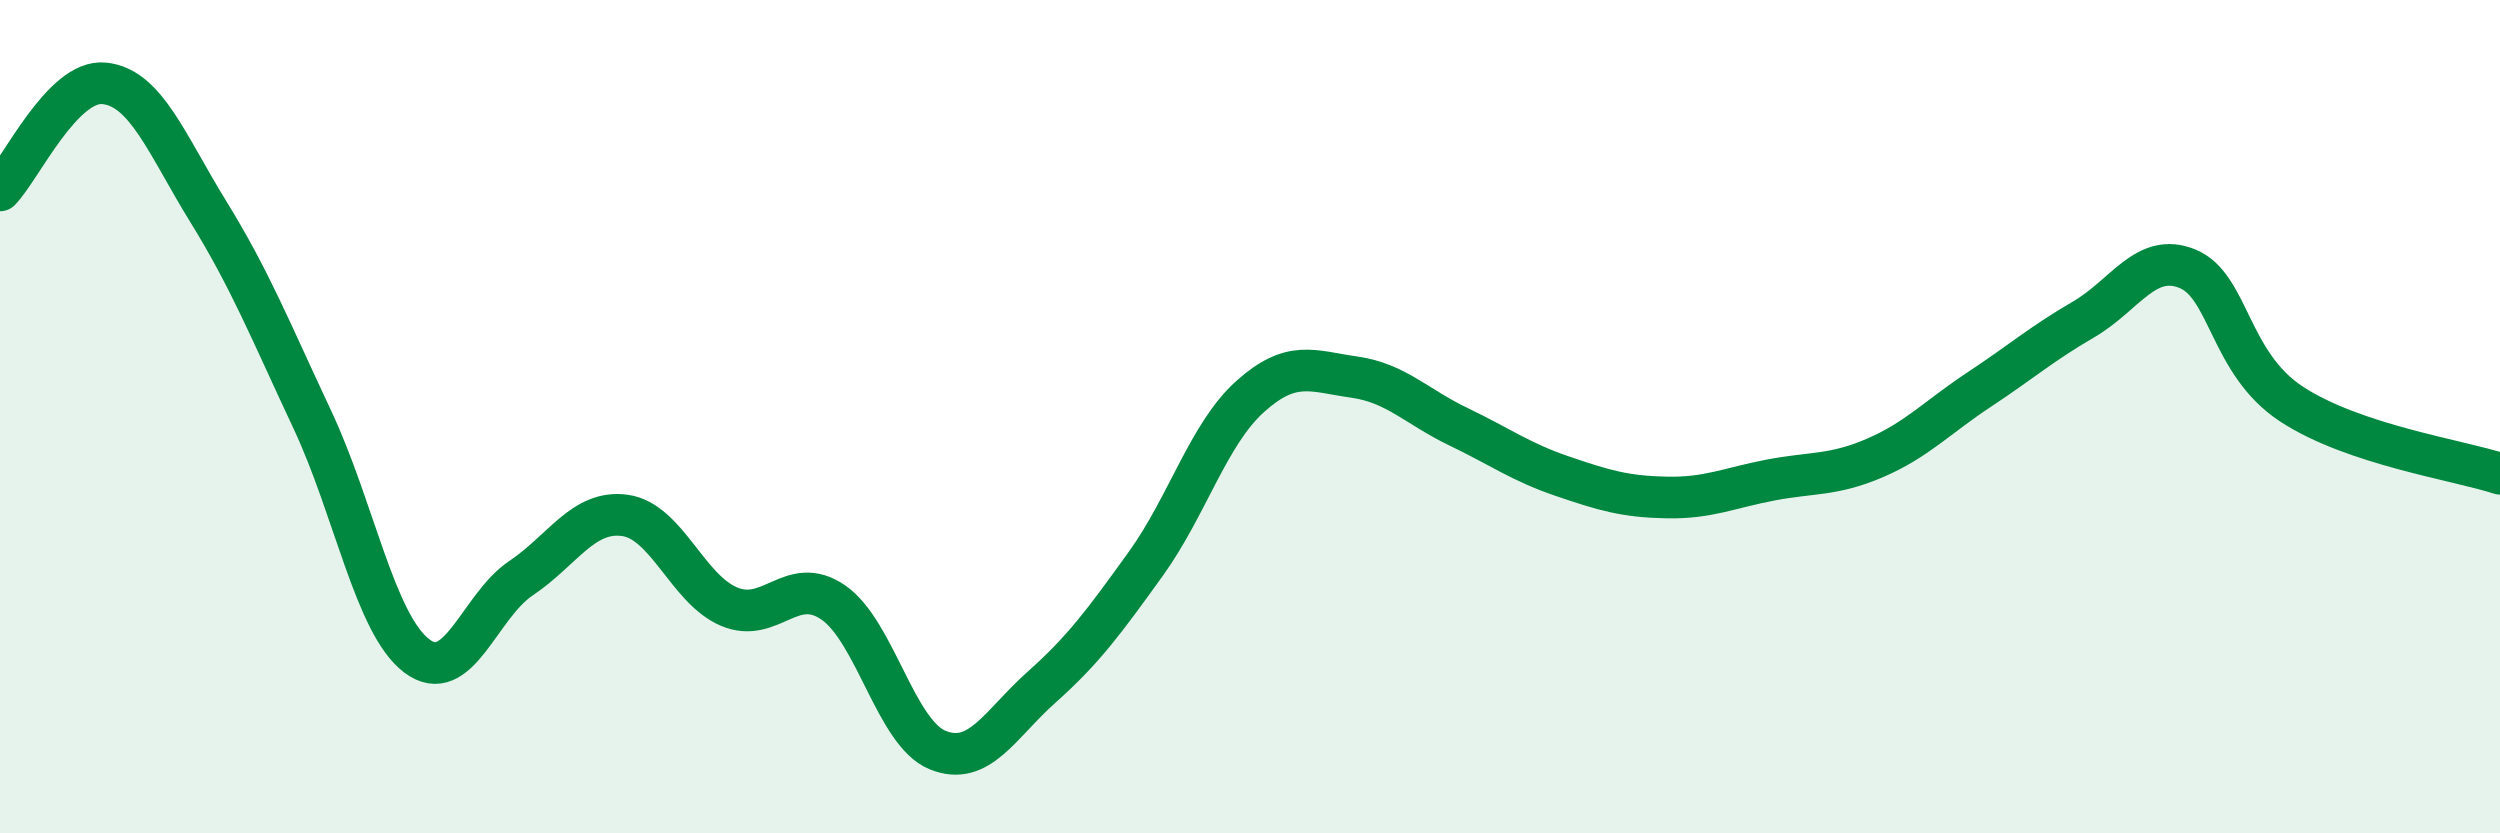 
    <svg width="60" height="20" viewBox="0 0 60 20" xmlns="http://www.w3.org/2000/svg">
      <path
        d="M 0,4.57 C 0.5,4.06 1.5,1.9 2.5,2 C 3.5,2.1 4,3.46 5,5.08 C 6,6.7 6.5,7.95 7.5,10.08 C 8.5,12.21 9,14.98 10,15.74 C 11,16.5 11.5,14.55 12.5,13.88 C 13.5,13.21 14,12.23 15,12.37 C 16,12.51 16.5,14.14 17.5,14.56 C 18.5,14.98 19,13.77 20,14.46 C 21,15.15 21.5,17.59 22.5,18 C 23.5,18.41 24,17.38 25,16.49 C 26,15.6 26.5,14.92 27.5,13.53 C 28.5,12.14 29,10.42 30,9.52 C 31,8.62 31.5,8.91 32.5,9.05 C 33.5,9.19 34,9.76 35,10.24 C 36,10.72 36.5,11.09 37.5,11.43 C 38.5,11.77 39,11.92 40,11.94 C 41,11.96 41.5,11.71 42.5,11.52 C 43.5,11.33 44,11.42 45,10.99 C 46,10.56 46.5,10.01 47.5,9.35 C 48.5,8.69 49,8.25 50,7.67 C 51,7.09 51.5,6.04 52.5,6.45 C 53.5,6.86 53.5,8.72 55,9.7 C 56.5,10.68 59,11.04 60,11.37L60 20L0 20Z"
        fill="#008740"
        opacity="0.1"
        stroke-linecap="round"
        stroke-linejoin="round"
      />
      <path
        d="M 0,4.57 C 0.5,4.06 1.5,1.9 2.5,2 C 3.5,2.1 4,3.46 5,5.08 C 6,6.7 6.5,7.95 7.5,10.08 C 8.5,12.21 9,14.98 10,15.74 C 11,16.5 11.5,14.55 12.5,13.88 C 13.5,13.21 14,12.23 15,12.37 C 16,12.51 16.5,14.14 17.5,14.56 C 18.5,14.98 19,13.77 20,14.46 C 21,15.15 21.5,17.59 22.5,18 C 23.5,18.41 24,17.38 25,16.49 C 26,15.6 26.5,14.92 27.5,13.53 C 28.5,12.14 29,10.42 30,9.52 C 31,8.62 31.5,8.91 32.5,9.05 C 33.5,9.19 34,9.76 35,10.24 C 36,10.72 36.5,11.09 37.5,11.43 C 38.5,11.77 39,11.92 40,11.94 C 41,11.96 41.5,11.71 42.5,11.52 C 43.5,11.33 44,11.42 45,10.99 C 46,10.56 46.5,10.01 47.5,9.35 C 48.5,8.69 49,8.25 50,7.67 C 51,7.09 51.5,6.04 52.5,6.45 C 53.5,6.86 53.5,8.72 55,9.7 C 56.5,10.68 59,11.04 60,11.37"
        stroke="#008740"
        stroke-width="1"
        fill="none"
        stroke-linecap="round"
        stroke-linejoin="round"
      />
    </svg>
  
